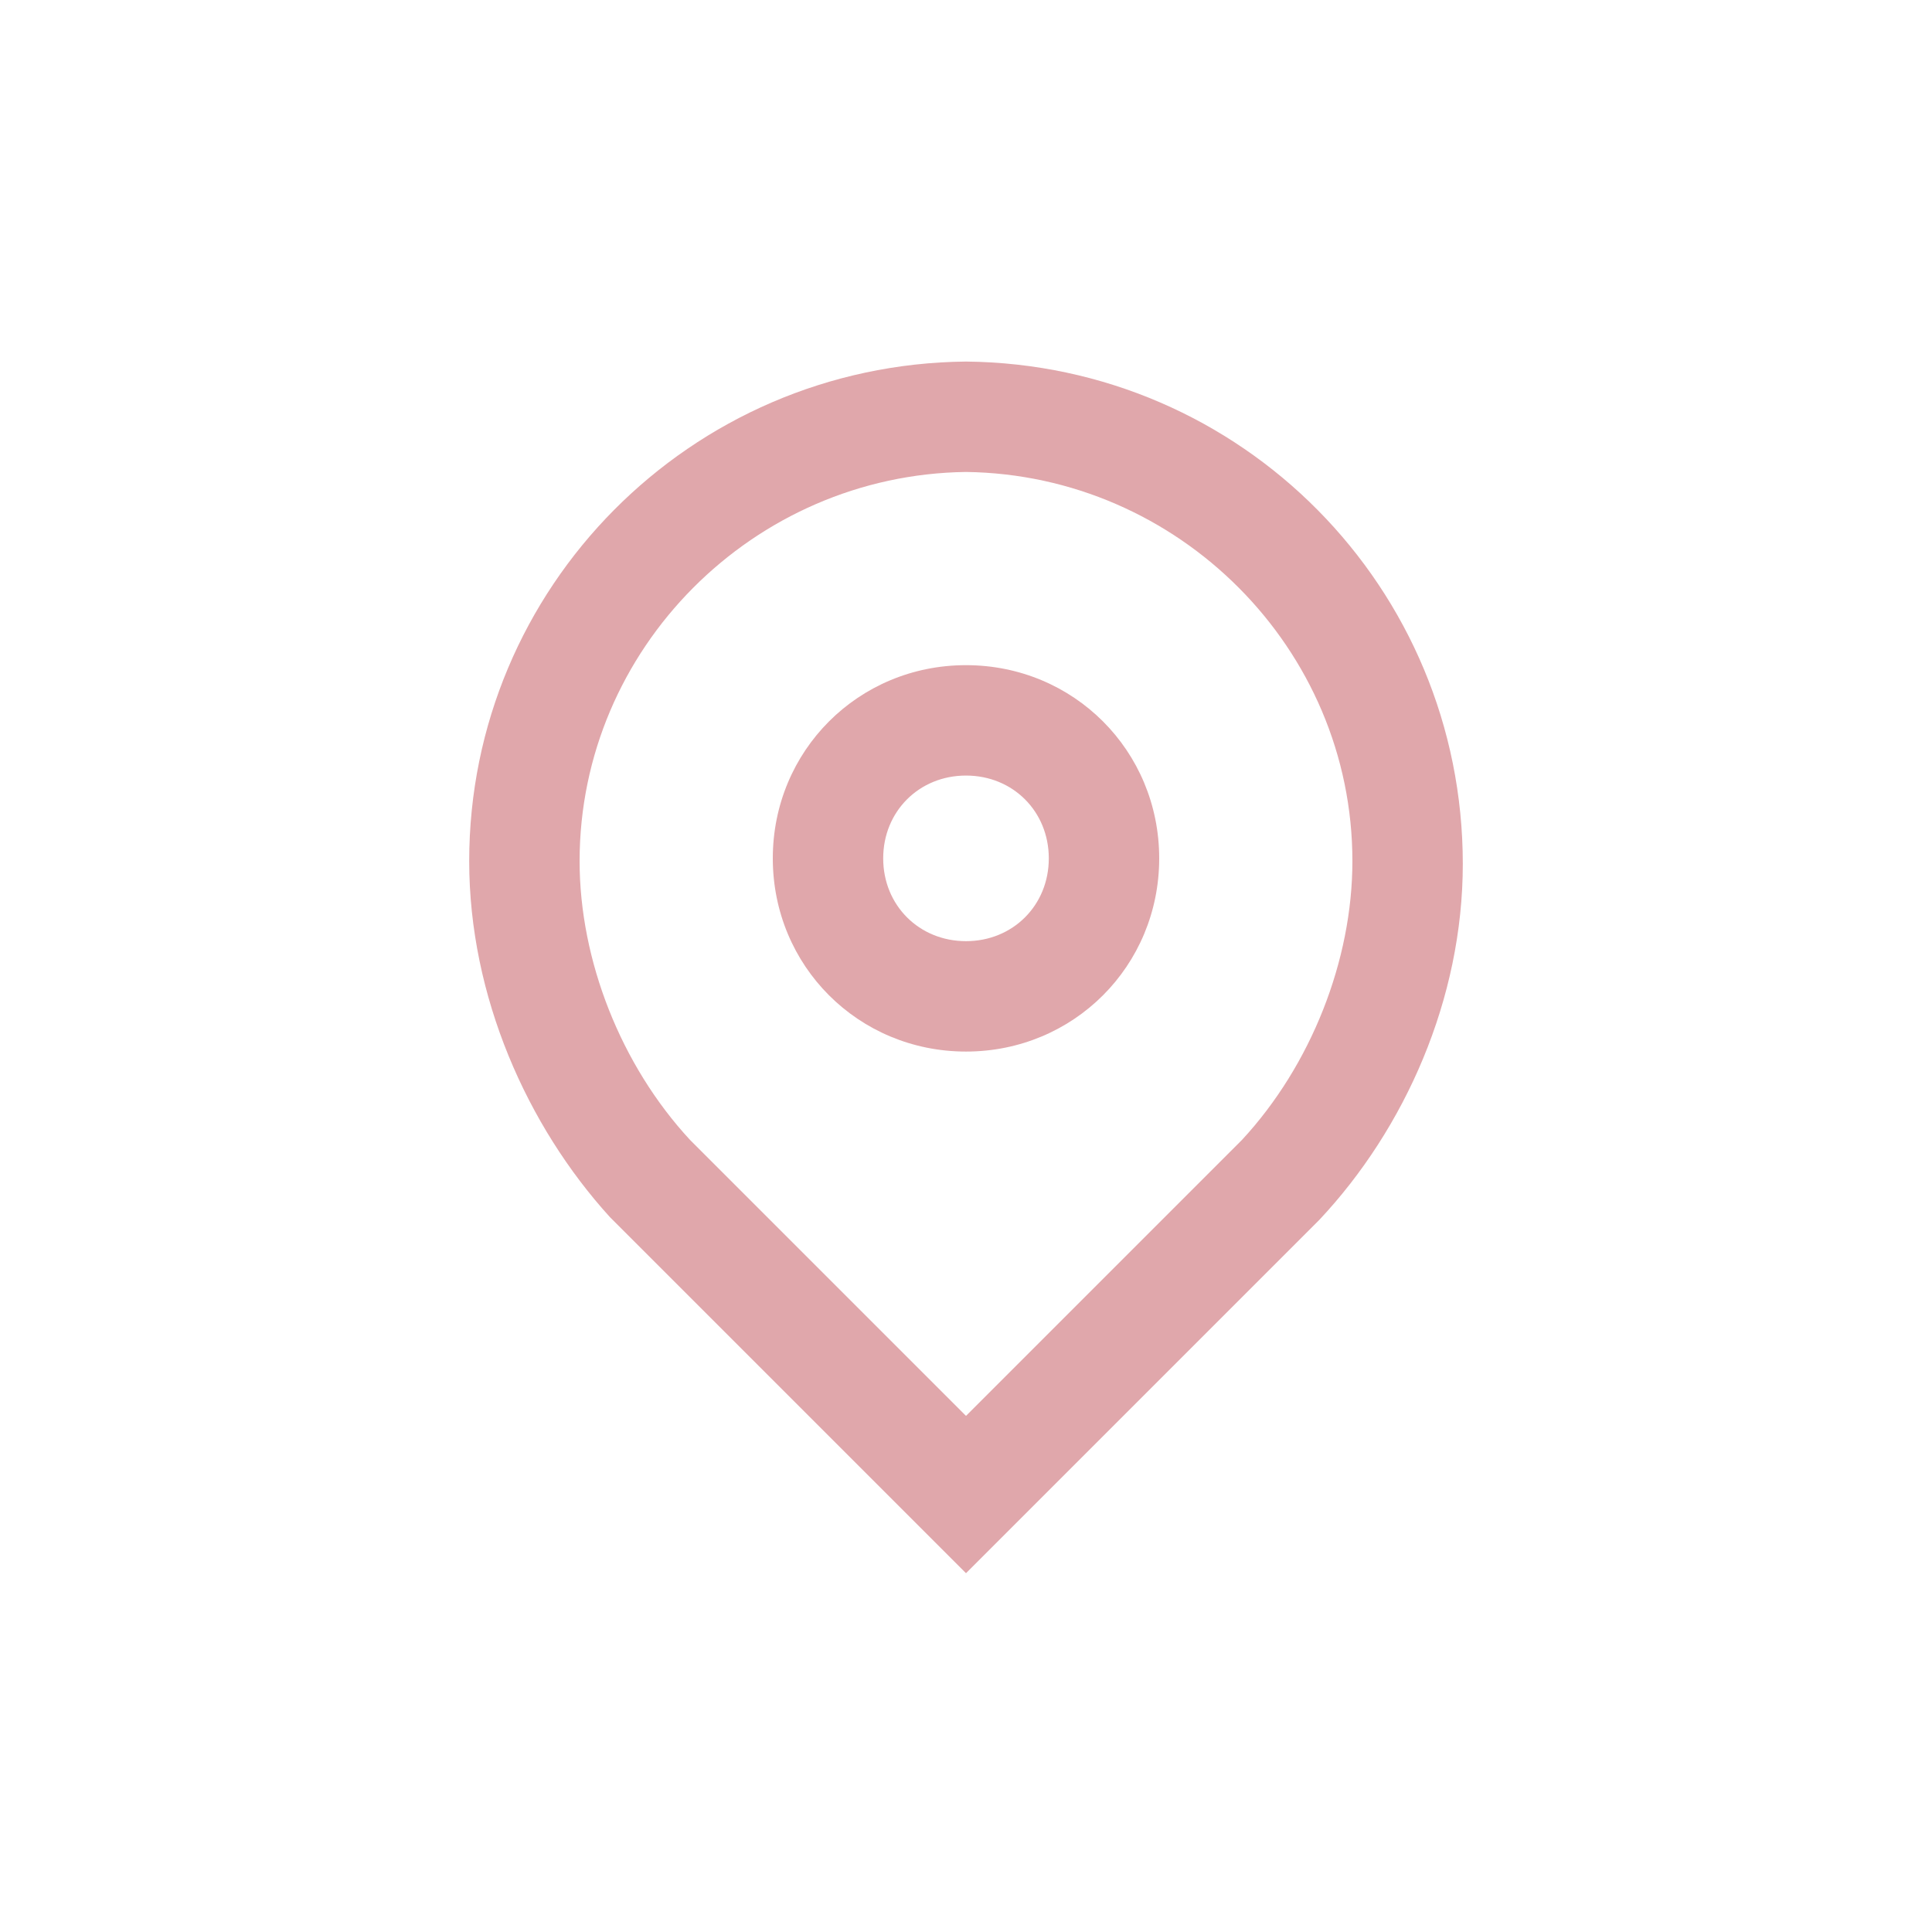 <?xml version="1.0" encoding="utf-8"?>
<!-- Generator: Adobe Illustrator 23.1.1, SVG Export Plug-In . SVG Version: 6.00 Build 0)  -->
<svg version="1.1" id="Icons" xmlns="http://www.w3.org/2000/svg" xmlns:xlink="http://www.w3.org/1999/xlink" x="0px" y="0px"
	 viewBox="0 0 70 70" style="enable-background:new 0 0 70 70;" xml:space="preserve">
<style type="text/css">
	.st0{fill:#E0A7AB;}
</style>
<g>
	<path class="st0" d="M35,17.1c7.7,0.1,14,6.4,14,14.1c0,3.6-1.5,7.4-4,10.1l-10,10l-10-10c-2.5-2.7-4-6.5-4-10.1
		C21,23.5,27.3,17.2,35,17.1 M35,13.1c-10,0.1-18,8.2-18,18.1c0,4.9,2.1,9.6,5.1,12.9L35,57l12.8-12.8c3.1-3.3,5.2-8,5.2-12.9
		C53,21.3,45,13.2,35,13.1L35,13.1z"/>
</g>
<path class="st0" d="M35,28.1c1.7,0,3,1.3,3,3c0,1.7-1.3,3-3,3s-3-1.3-3-3S33.3,28.1,35,28.1 M35,24.1c-3.9,0-7,3.1-7,7s3.1,7,7,7
	s7-3.1,7-7S38.9,24.1,35,24.1L35,24.1z"/>
</svg>
